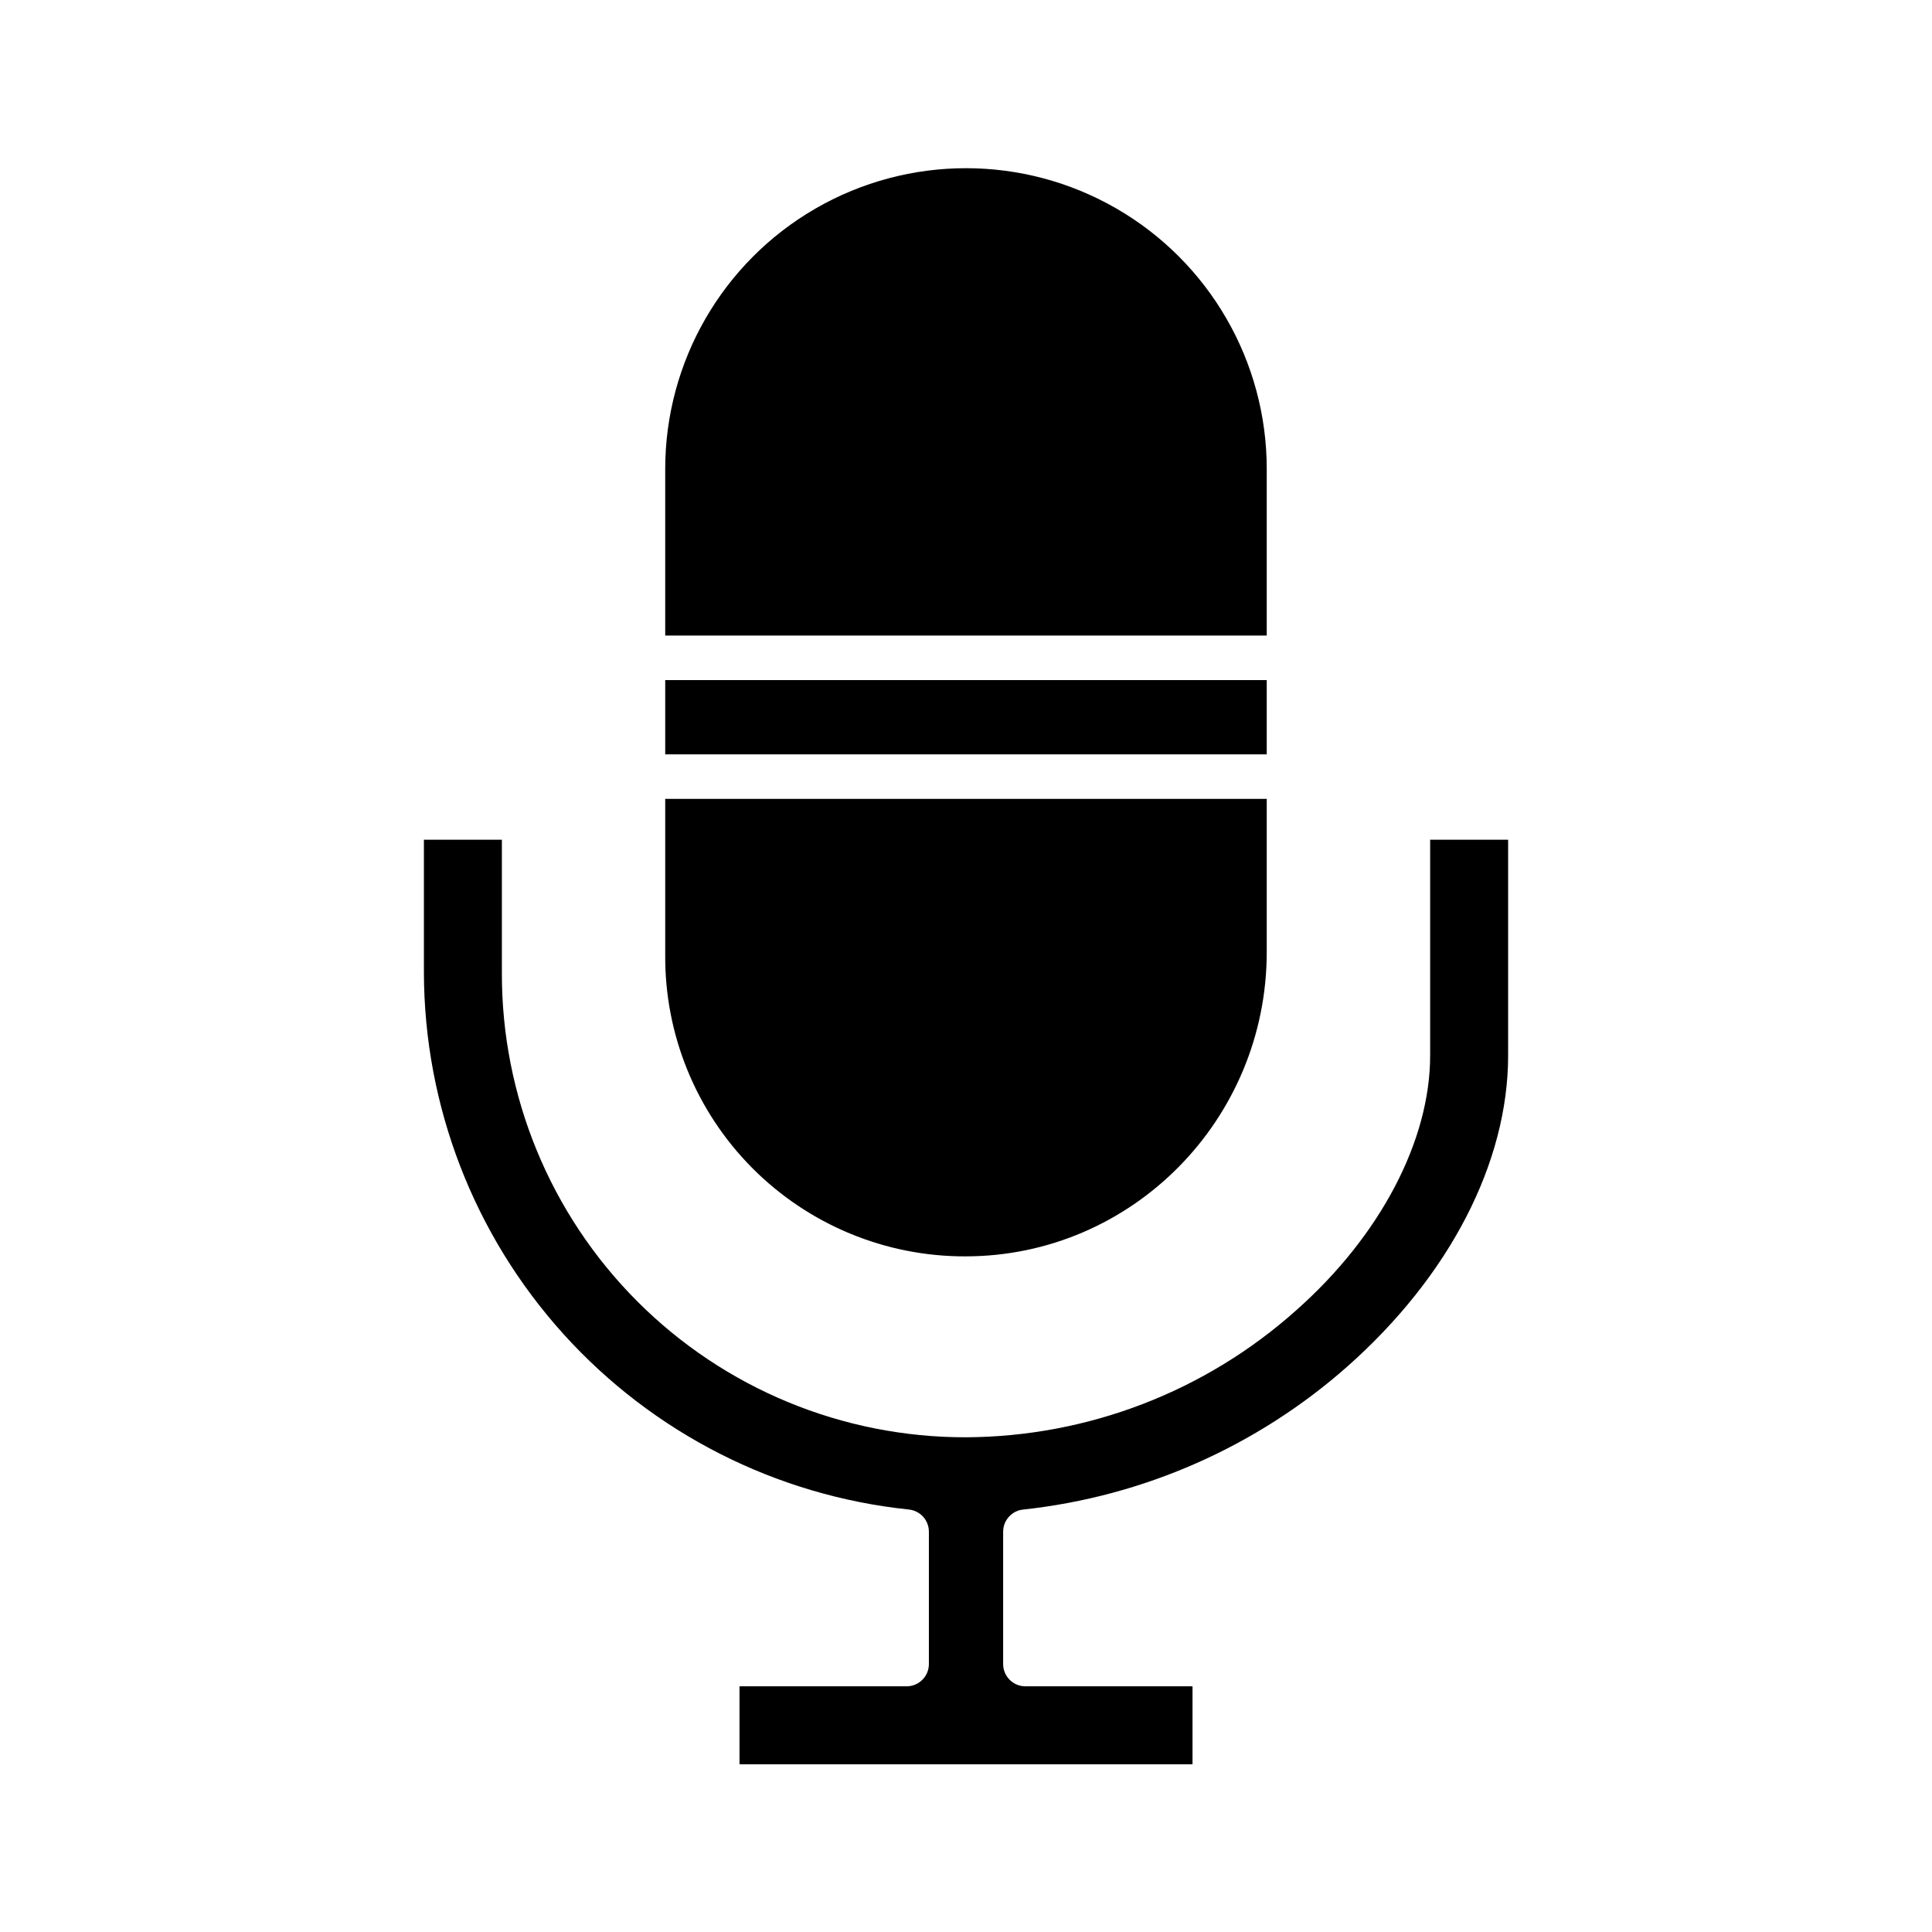 <?xml version="1.0" encoding="UTF-8"?>
<!-- Uploaded to: ICON Repo, www.svgrepo.com, Generator: ICON Repo Mixer Tools -->
<svg fill="#000000" width="800px" height="800px" version="1.1" viewBox="144 144 512 512" xmlns="http://www.w3.org/2000/svg">
 <g>
  <path d="m320.29 324.23h159.41v19.68h-159.41z"/>
  <path d="m479.7 268.28c0-28.477-15.191-54.789-39.852-69.027-24.66-14.238-55.043-14.238-79.707 0-24.66 14.238-39.852 40.551-39.852 69.027v44.145h159.41z"/>
  <path d="m320.29 396.91c-0.184 21.195 8.121 41.586 23.062 56.621 14.941 15.039 35.277 23.469 56.477 23.418 44.133 0 79.871-36.188 79.871-80.668v-40.566h-159.41z"/>
  <path d="m256.34 366.54v35.172-0.004c0.07 35.406 13.242 69.535 36.969 95.812 23.73 26.277 56.34 42.848 91.555 46.52 3.012 0.312 5.301 2.848 5.301 5.875v35.074c0 3.258-2.644 5.902-5.906 5.902h-44.281v20.664h120.05v-20.664h-44.281c-3.262 0-5.902-2.644-5.902-5.902v-35.066c0-3.027 2.285-5.562 5.293-5.875 31.867-3.43 61.883-16.668 85.902-37.891 27.094-23.988 42.629-54.035 42.629-82.438v-57.18h-20.664v57.18c0 22.594-13.262 47.832-35.477 67.504-24.094 21.551-55.25 33.531-87.574 33.672-32.668 0.055-64.008-12.914-87.082-36.035-23.078-23.121-35.984-54.484-35.867-87.152v-35.168z"/>
 </g>
</svg>